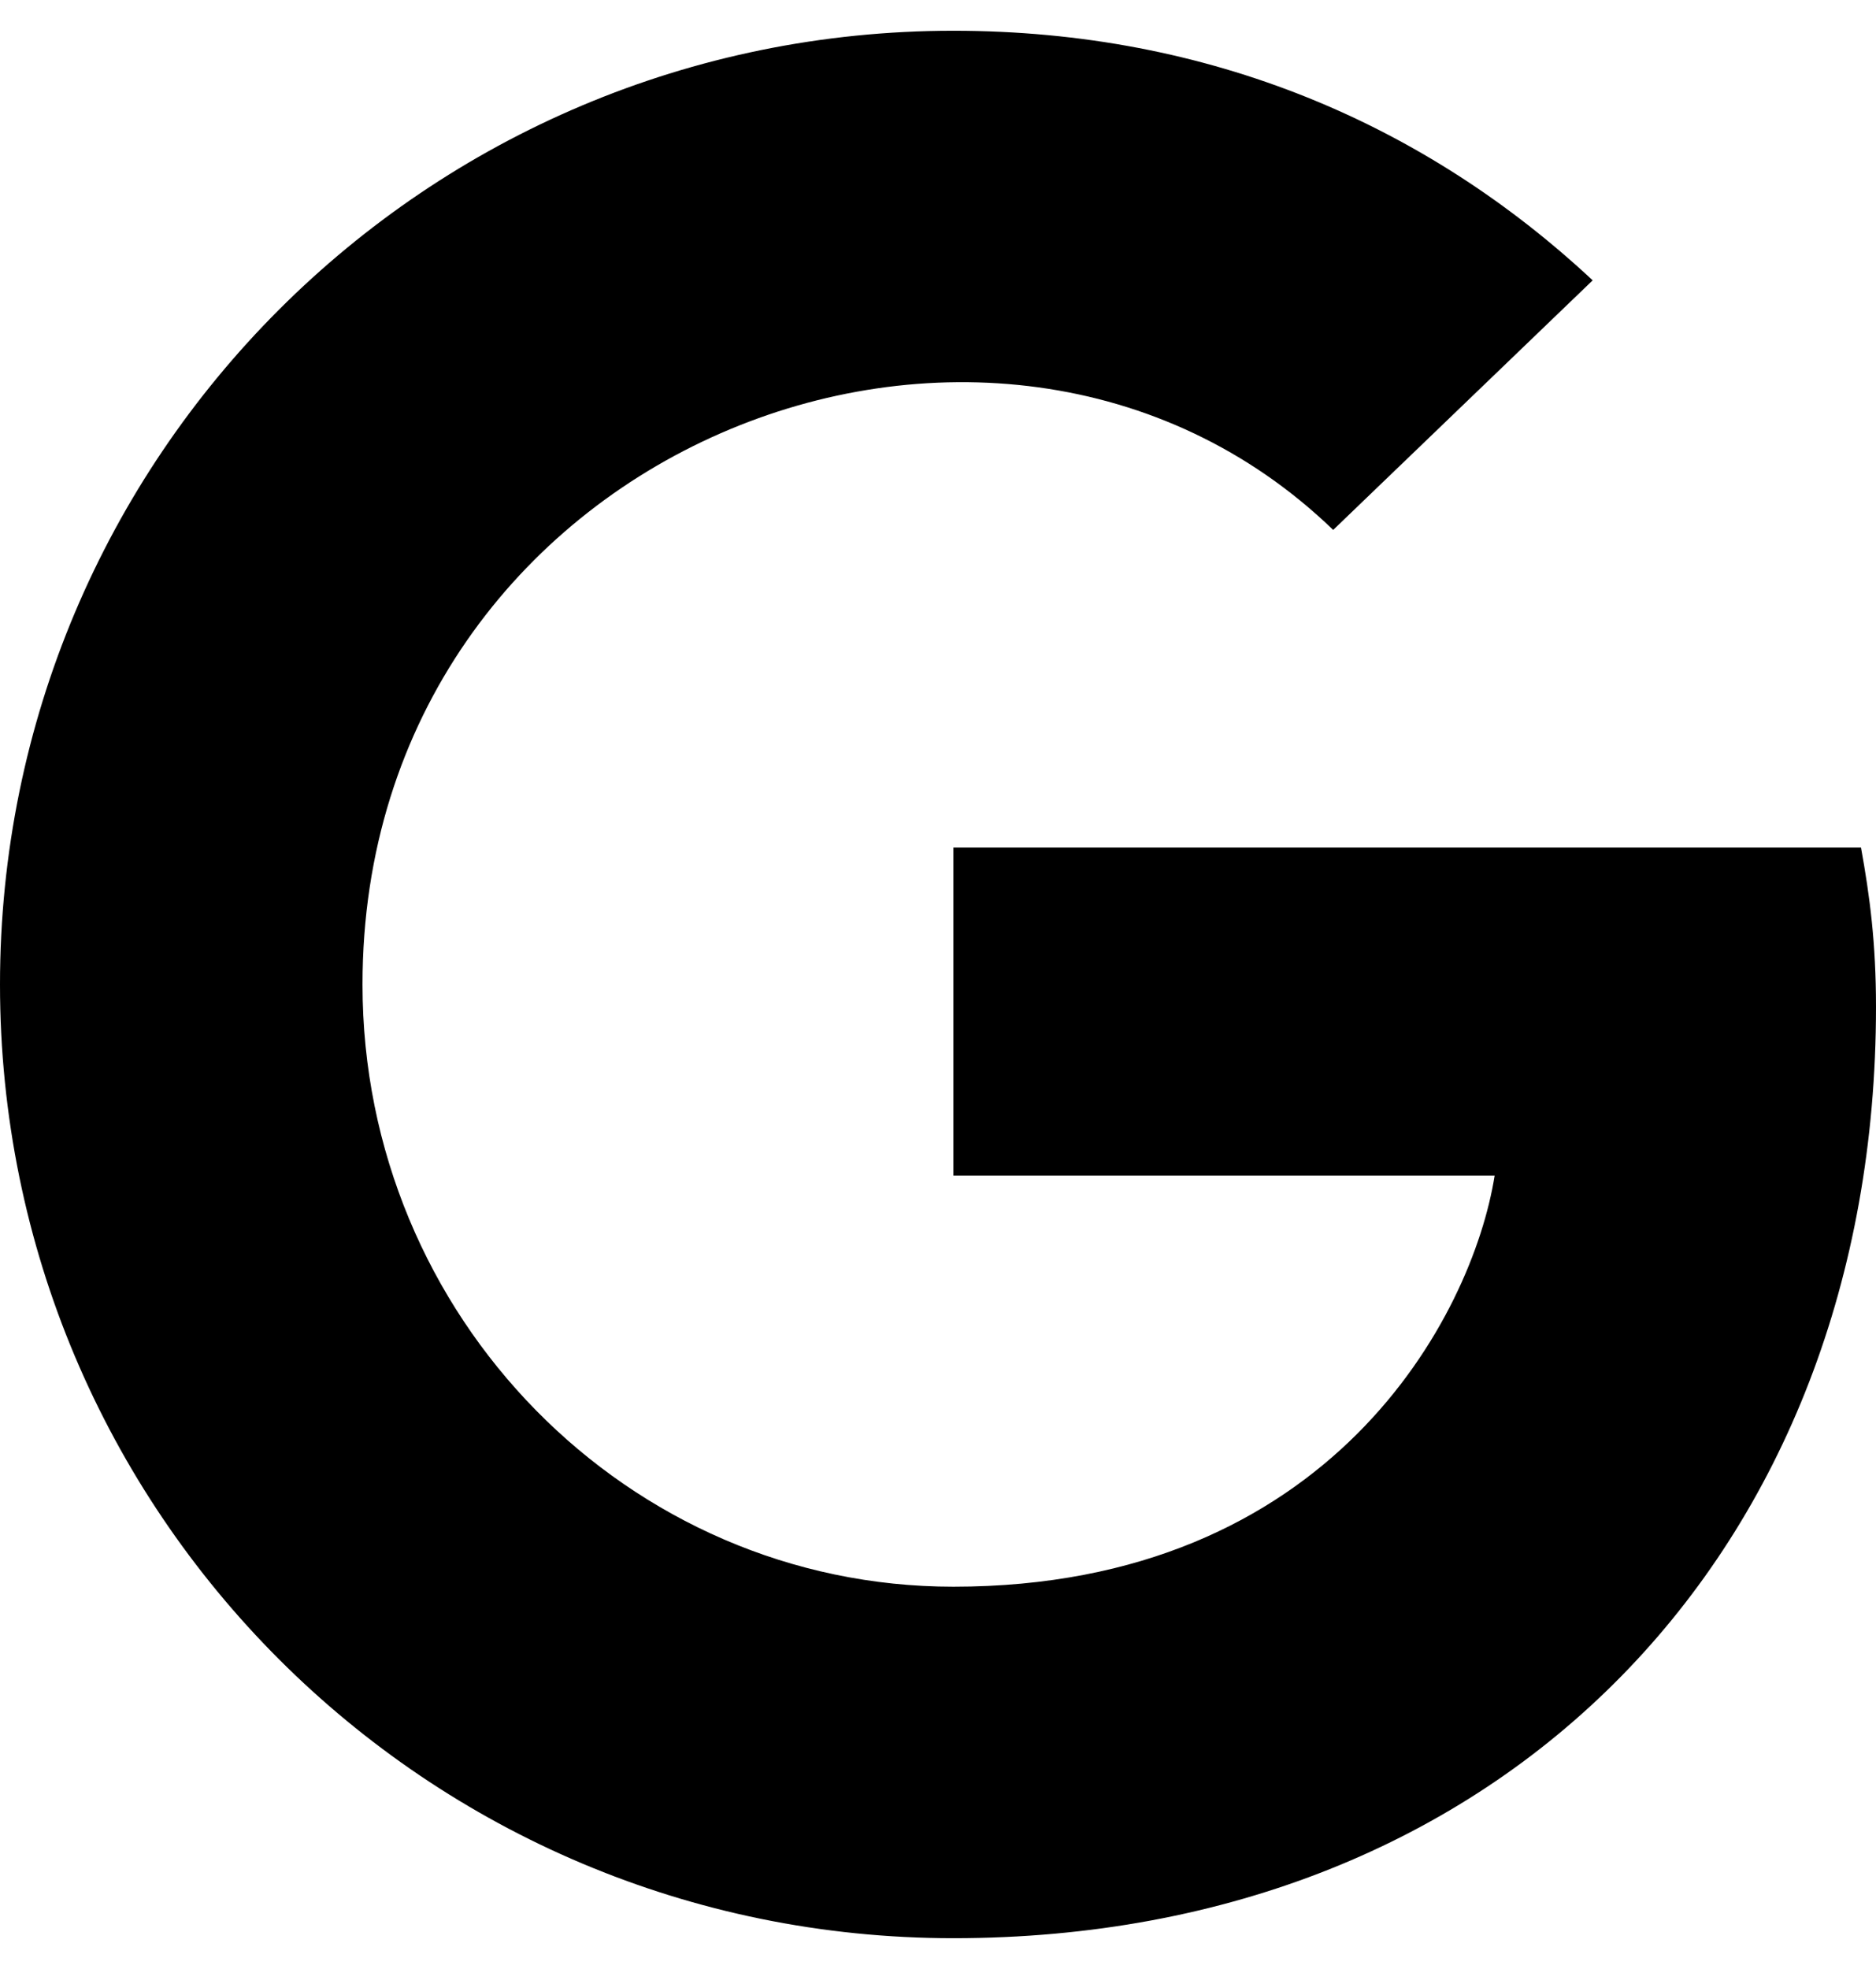 <svg viewBox="0 0 488 512" xmlns="http://www.w3.org/2000/svg"><path d="m488 261.8c0 141.5-96.9 242.2-240 242.2-137.2 0-248-110.8-248-248s110.8-248 248-248c66.8 0 123 24.5 166.3 64.9l-67.5 64.9c-88.3-85.2-252.5-21.2-252.5 118.2 0 86.5 69.1 156.6 153.7 156.6 98.2 0 135-70.4 140.8-106.9h-140.8v-85.3h236.1c2.3 12.7 3.9 24.9 3.9 41.4z"/></svg>